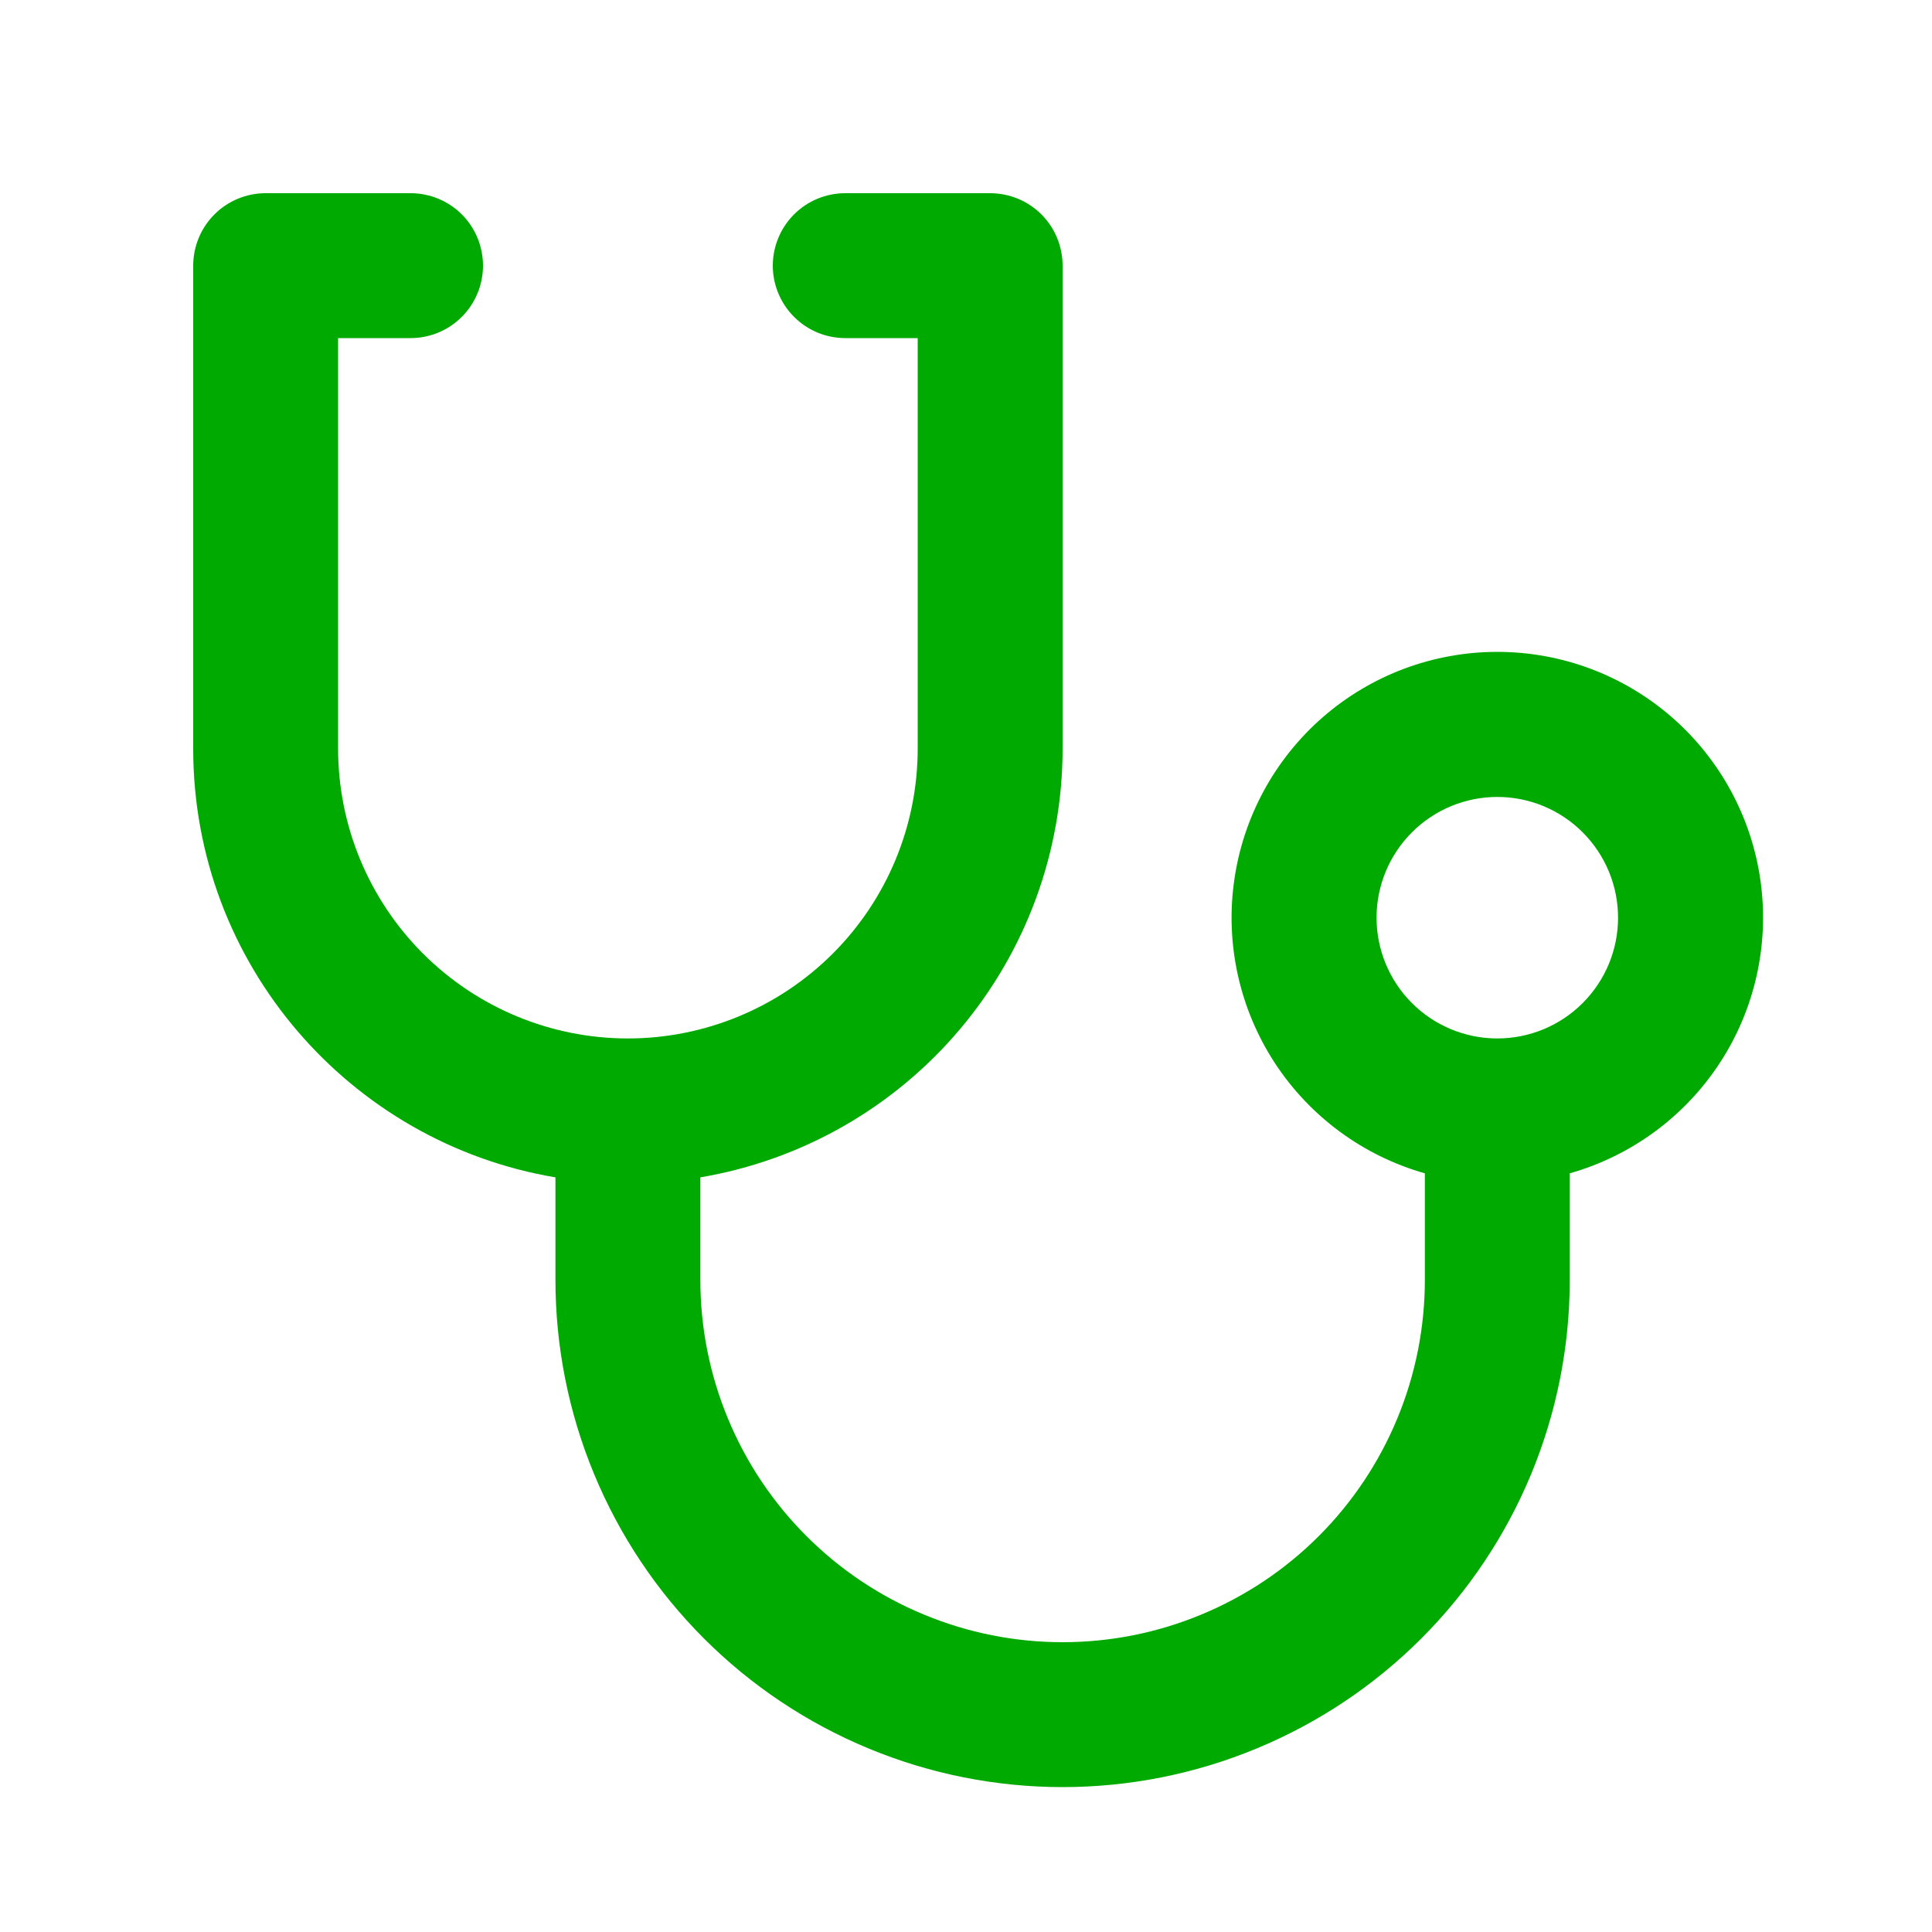 <svg xmlns="http://www.w3.org/2000/svg" width="32" height="32" viewBox="0 0 32 32" fill="none"><path d="M4.4 3.2C4.082 3.2 3.777 3.326 3.552 3.551C3.327 3.776 3.2 4.082 3.2 4.4V12.4C3.2 15.968 5.795 18.928 9.2 19.501V21.2C9.2 22.303 9.417 23.395 9.84 24.415C10.262 25.434 10.88 26.36 11.661 27.14C12.441 27.92 13.367 28.538 14.386 28.96C15.405 29.383 16.497 29.6 17.6 29.6C18.703 29.6 19.796 29.383 20.815 28.96C21.834 28.538 22.76 27.92 23.54 27.14C24.32 26.36 24.939 25.434 25.361 24.415C25.783 23.395 26 22.303 26 21.2V19.434C27.022 19.144 27.905 18.494 28.486 17.605C29.067 16.715 29.306 15.645 29.16 14.593C29.014 13.541 28.492 12.577 27.691 11.879C26.889 11.181 25.863 10.797 24.8 10.797C23.738 10.797 22.711 11.181 21.91 11.879C21.109 12.577 20.587 13.541 20.441 14.593C20.294 15.645 20.534 16.715 21.114 17.605C21.695 18.494 22.578 19.144 23.6 19.434V21.2C23.6 21.988 23.445 22.768 23.143 23.496C22.842 24.224 22.4 24.885 21.843 25.443C21.286 26 20.624 26.442 19.896 26.743C19.168 27.045 18.388 27.2 17.6 27.2C16.812 27.2 16.032 27.045 15.304 26.743C14.576 26.442 13.915 26 13.358 25.443C12.8 24.885 12.358 24.224 12.057 23.496C11.755 22.768 11.6 21.988 11.6 21.2V19.501C13.278 19.217 14.801 18.348 15.899 17.048C16.998 15.748 17.6 14.102 17.6 12.4V4.4C17.6 4.082 17.474 3.776 17.249 3.551C17.024 3.326 16.718 3.2 16.4 3.2H14C13.682 3.2 13.377 3.326 13.152 3.551C12.927 3.776 12.8 4.082 12.8 4.4C12.8 4.718 12.927 5.023 13.152 5.248C13.377 5.474 13.682 5.6 14 5.6H15.2V12.4C15.2 13.673 14.694 14.894 13.794 15.794C12.894 16.694 11.673 17.2 10.4 17.2C9.127 17.2 7.906 16.694 7.006 15.794C6.106 14.894 5.6 13.673 5.6 12.4V5.6H6.8C7.118 5.6 7.424 5.474 7.649 5.248C7.874 5.023 8 4.718 8 4.4C8 4.082 7.874 3.776 7.649 3.551C7.424 3.326 7.118 3.2 6.8 3.2H4.4ZM24.8 13.2C25.063 13.2 25.323 13.252 25.566 13.352C25.808 13.453 26.029 13.6 26.214 13.786C26.4 13.972 26.547 14.192 26.648 14.435C26.748 14.677 26.8 14.937 26.8 15.2C26.8 15.463 26.748 15.723 26.648 15.965C26.547 16.208 26.4 16.428 26.214 16.614C26.029 16.8 25.808 16.947 25.566 17.048C25.323 17.148 25.063 17.2 24.8 17.2C24.27 17.2 23.761 16.989 23.386 16.614C23.011 16.239 22.8 15.73 22.8 15.2C22.8 14.669 23.011 14.161 23.386 13.786C23.761 13.411 24.27 13.2 24.8 13.2Z" fill="#00AA00"></path></svg>
